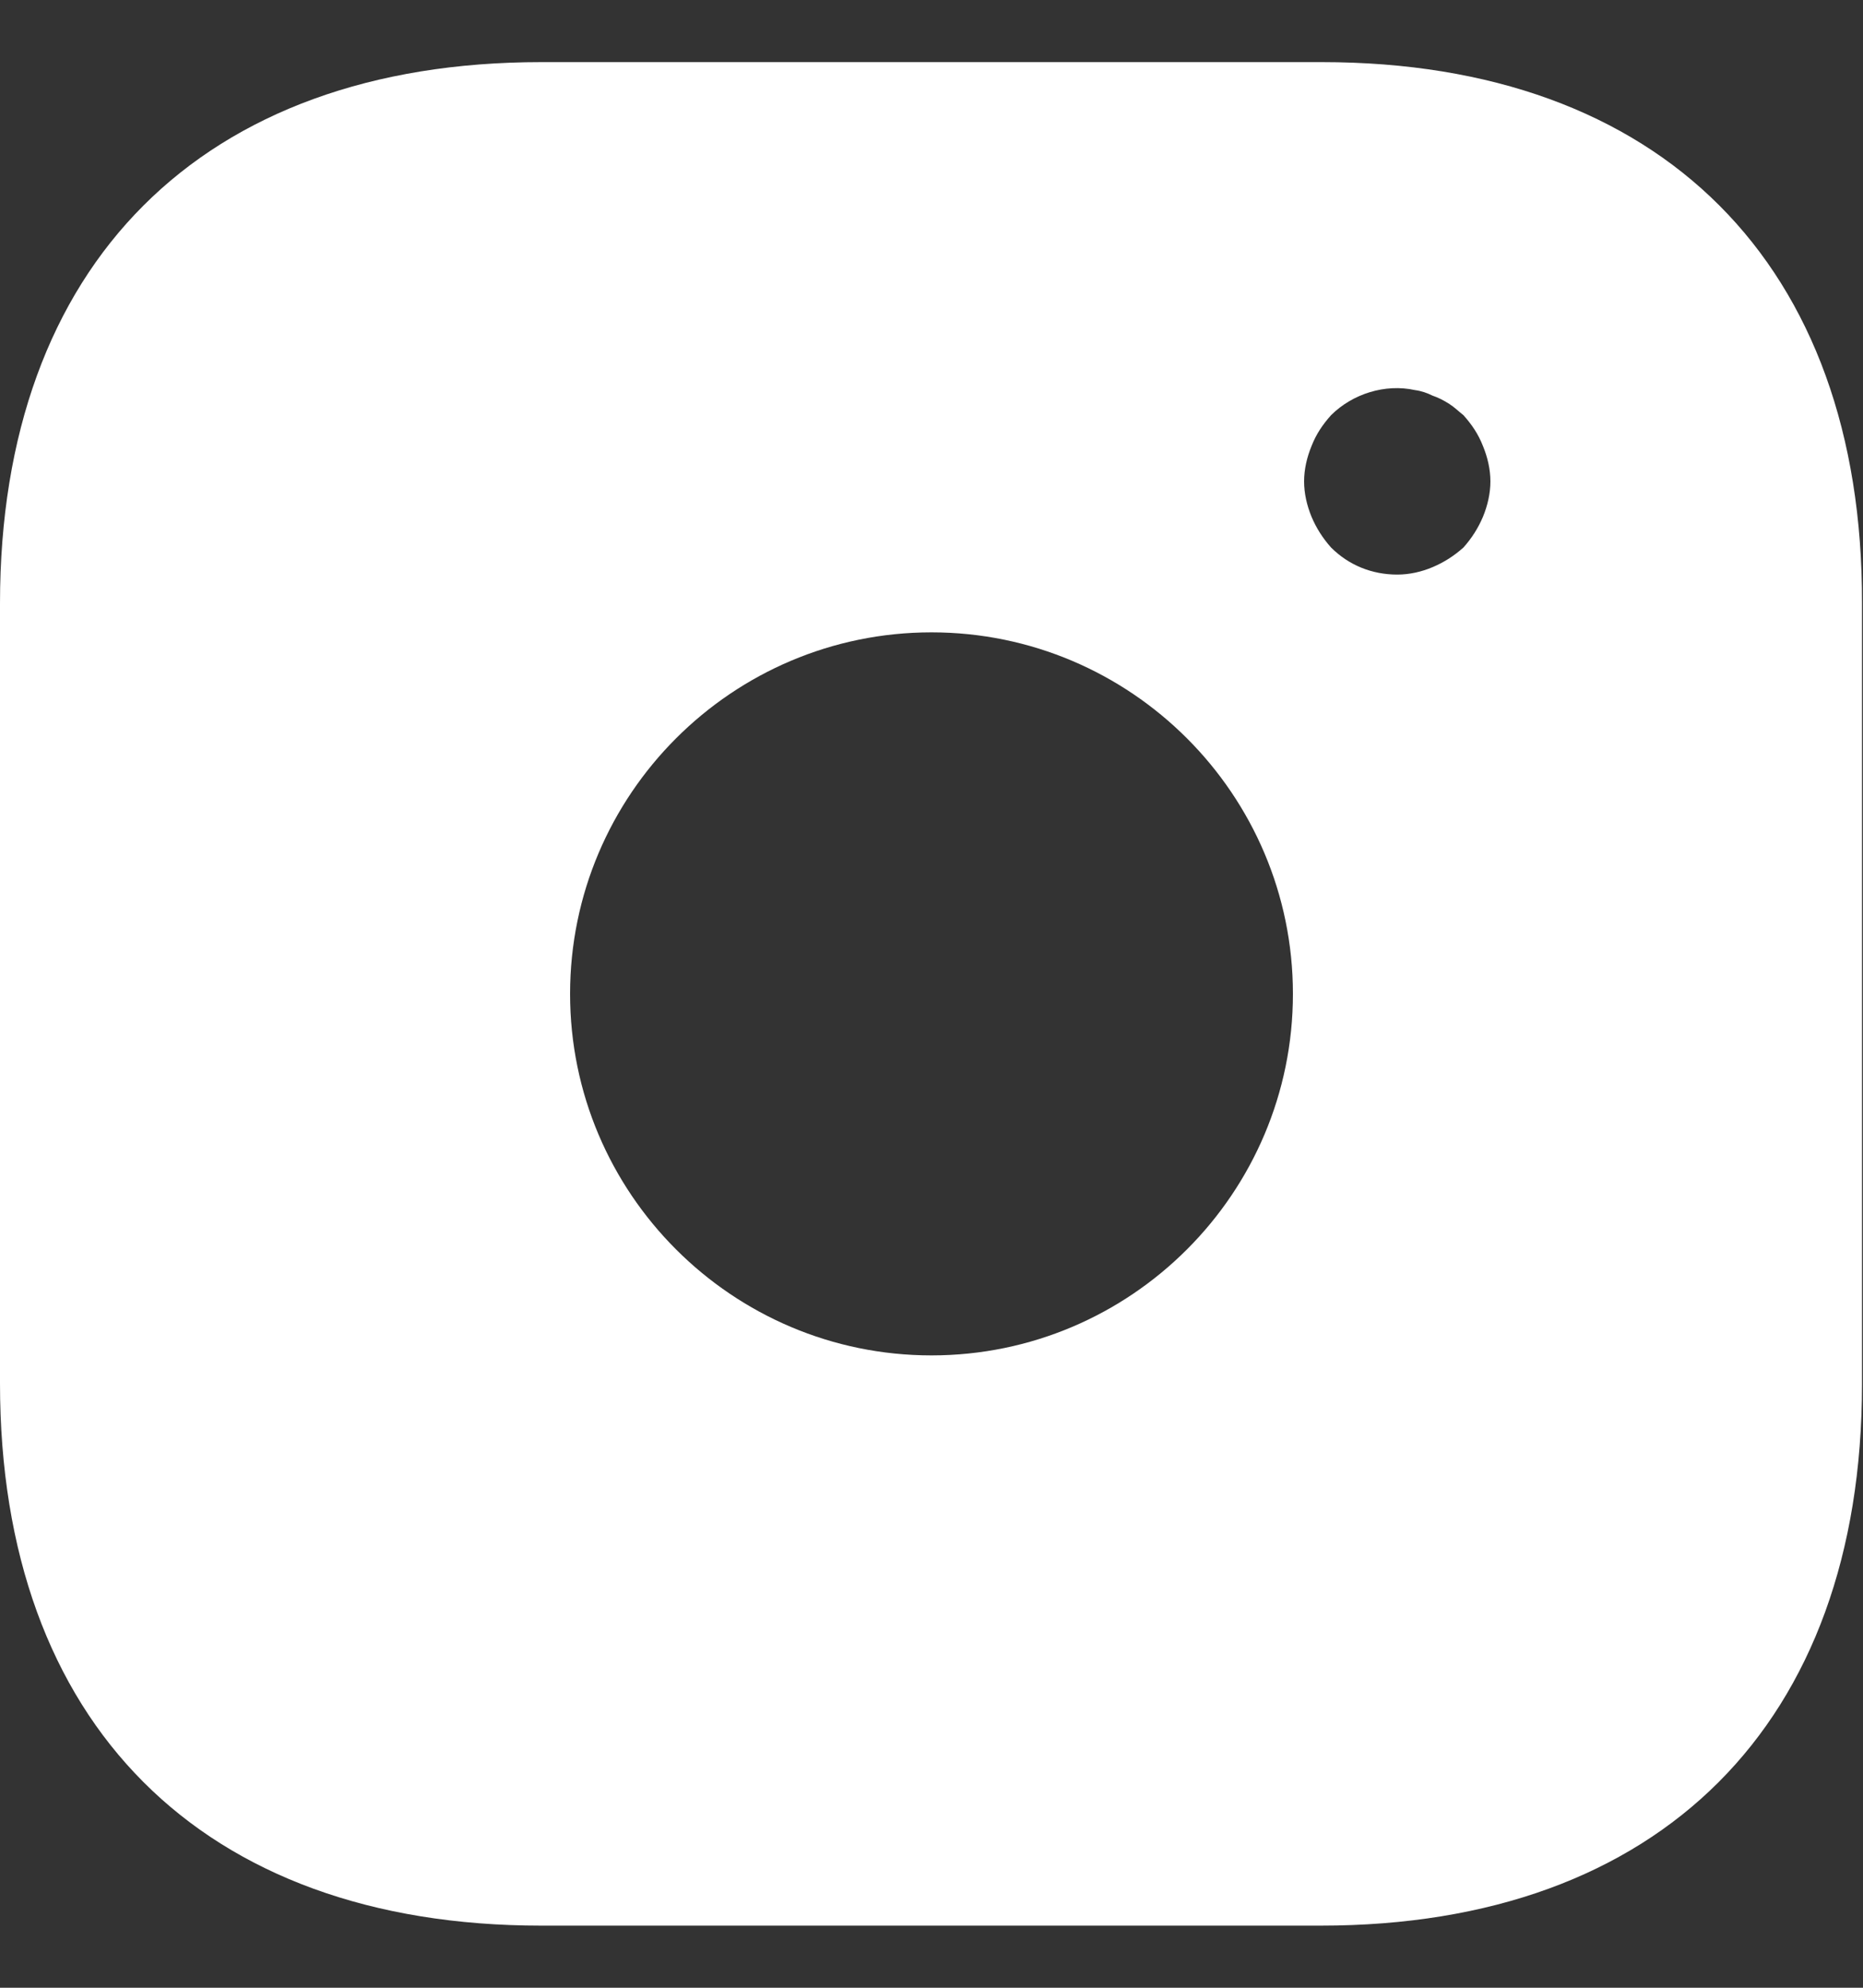 <svg width="15" height="16" viewBox="0 0 15 16" fill="none" xmlns="http://www.w3.org/2000/svg">
<rect x="0" y="0" width="15" height="16" fill="#333333" stroke="none"/>
<path d="M10.643 0.5H4.357C1.627 0.5 0 2.127 0 4.857V11.135C0 13.873 1.627 15.5 4.357 15.5H10.635C13.365 15.5 14.992 13.873 14.992 11.143V4.857C15 2.127 13.373 0.5 10.643 0.5ZM7.5 10.91C5.895 10.91 4.59 9.605 4.59 8C4.59 6.395 5.895 5.09 7.5 5.09C9.105 5.09 10.41 6.395 10.41 8C10.41 9.605 9.105 10.91 7.5 10.91ZM11.94 4.16C11.902 4.25 11.85 4.332 11.783 4.407C11.707 4.475 11.625 4.527 11.535 4.565C11.445 4.603 11.348 4.625 11.25 4.625C11.047 4.625 10.86 4.55 10.717 4.407C10.65 4.332 10.598 4.25 10.56 4.16C10.523 4.07 10.5 3.973 10.5 3.875C10.5 3.777 10.523 3.68 10.56 3.59C10.598 3.493 10.65 3.417 10.717 3.342C10.89 3.17 11.152 3.087 11.393 3.14C11.445 3.147 11.49 3.163 11.535 3.185C11.58 3.2 11.625 3.223 11.67 3.252C11.707 3.275 11.745 3.312 11.783 3.342C11.85 3.417 11.902 3.493 11.94 3.59C11.977 3.68 12 3.777 12 3.875C12 3.973 11.977 4.07 11.94 4.16Z" fill="white"/>
</svg>
